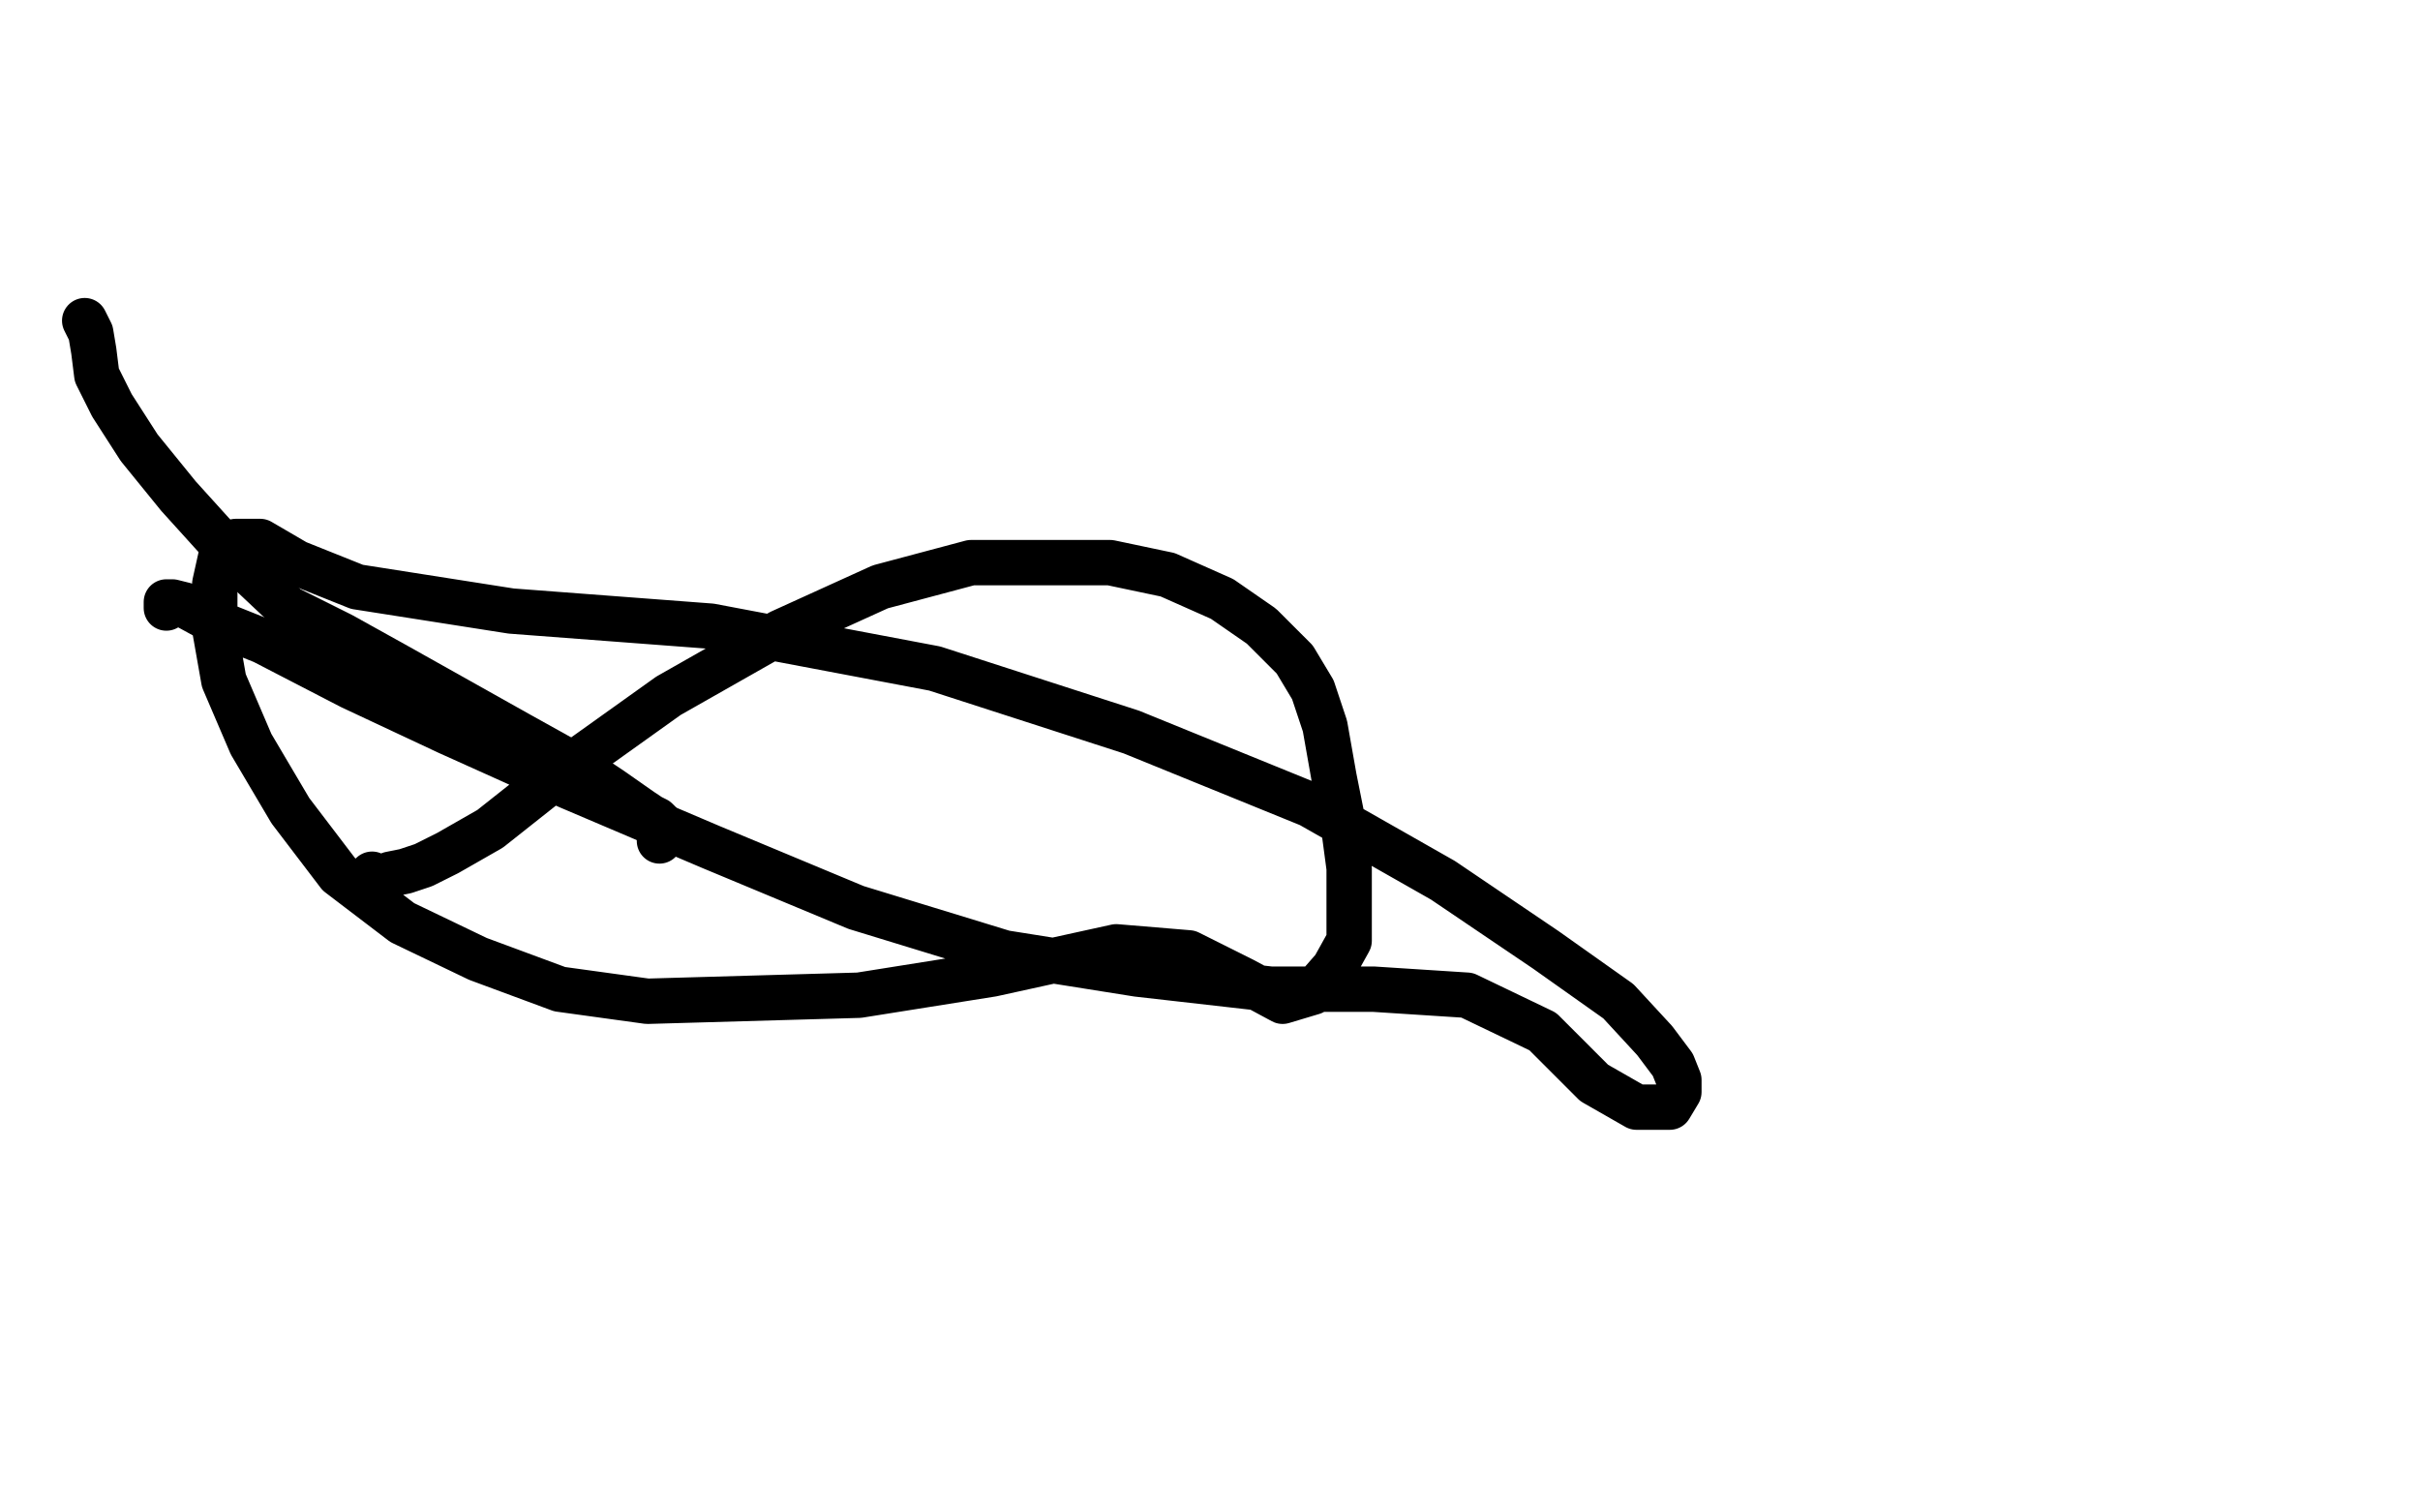 <?xml version="1.0" standalone="no"?>
<!DOCTYPE svg PUBLIC "-//W3C//DTD SVG 1.1//EN"
"http://www.w3.org/Graphics/SVG/1.1/DTD/svg11.dtd">

<svg width="800" height="500" version="1.1" xmlns="http://www.w3.org/2000/svg" xmlns:xlink="http://www.w3.org/1999/xlink" style="stroke-antialiasing: false"><desc>This SVG has been created on https://colorillo.com/</desc><rect x='0' y='0' width='800' height='500' style='fill: rgb(255,255,255); stroke-width:0' /><polyline points="241,160 241,159 241,159 241,158 241,158 241,157 241,157 241,156 241,156 241,155 241,152 241,151 241,150 241,149 242,148 243,147 244,147 244,146 244,145 244,144 244,143 245,143 246,143 247,142 248,142 249,142 250,141 251,140 252,140 253,140 254,140 255,140 256,140 257,140 258,140 259,140 259,139 260,138 261,138 262,138 262,137 263,137 263,136 264,136 265,136 266,136 267,136 268,136 269,136 270,136 271,137 272,137 272,138 273,139 274,140 275,140 275,141 276,142 276,143 276,144 276,145 276,146 276,147 276,148 276,149 276,150 276,151 276,152 276,153 276,154 276,155 276,156 276,157 276,158 276,159 276,160 276,161 276,162 276,163 276,164 275,165 275,166 275,167 274,167 273,168 273,169 273,171 272,172 272,173 271,174 271,176 270,177 269,177 269,178 268,179 268,180 268,181 267,181 266,181 265,181 264,181 263,181 262,181 261,181 260,181 259,181 258,181 257,181 256,181 255,181 254,181 253,181 252,181 251,181 250,180 249,179 248,179 248,178 247,178 246,178 245,178 245,177 245,176 245,175 244,175 244,174 243,174 242,173 242,172 241,172 241,171 241,170 241,169 241,168 241,167 241,166 241,165 241,164 241,163 241,161 241,160 241,158 241,157 241,155 240,154 240,153 240,152 240,151 240,150" style="fill: none; stroke: #000000; stroke-width: 5; stroke-linejoin: round; stroke-linecap: round; stroke-antialiasing: false; stroke-antialias: 0; opacity: 1.0"/>
<polyline points="272,135 272,134 272,134 272,133 272,133 272,132 272,132 272,131 272,131 272,130 272,129 273,128 273,127 274,127 275,126 276,126 276,125 276,124 277,123 278,122 279,122 279,121 279,120 279,119 280,119 280,118 281,117 283,117 284,117 285,117 286,117 287,117 288,117 289,117 290,117 291,117 292,117 293,117 294,117 295,117 296,117 297,117 298,117 299,117 299,118 299,119 299,120 299,121 299,122 299,123 299,124 299,125 299,126 299,127 299,128" style="fill: none; stroke: #000000; stroke-width: 5; stroke-linejoin: round; stroke-linecap: round; stroke-antialiasing: false; stroke-antialias: 0; opacity: 1.0"/>
<polyline points="297,128 298,128 298,128 299,128 299,128 300,128 300,128 301,128 301,128 302,128 302,128 303,128 304,127 305,127 306,126 307,126 308,126 309,126" style="fill: none; stroke: #ffffff; stroke-width: 30; stroke-linejoin: round; stroke-linecap: round; stroke-antialiasing: false; stroke-antialias: 0; opacity: 1.0"/>
<polyline points="277,161 277,162 277,162 278,162 278,162 278,163 278,163 279,163 280,164 281,164 282,164 283,164 284,164 285,164 286,164 287,164 288,164 289,164 290,164 291,164 292,164 293,164 294,164 295,164 296,164 296,163 297,162 298,161 298,160 298,159 298,158 298,157 298,156 298,155 298,154 298,153 299,152 299,151 299,150 299,149 299,148 299,147 299,146 299,145 299,144 299,143" style="fill: none; stroke: #000000; stroke-width: 5; stroke-linejoin: round; stroke-linecap: round; stroke-antialiasing: false; stroke-antialias: 0; opacity: 1.0"/>
<polyline points="282,163 283,163 283,163 284,163 284,163 285,164 285,164 286,164 286,164 288,164 288,164 289,164 289,164 290,164 291,164 292,164 293,164 294,164 295,164 296,164 297,164 298,164 299,164 299,163 300,162 301,162 302,161 303,160 304,159 305,159 306,158 307,157 307,156 308,155 309,154 310,153 311,152 312,151 312,150 312,149 312,148 312,147 312,146 311,145 311,144 310,143 310,142 310,141 310,140 310,139 310,138 310,137 310,135 310,134 310,133 310,132 310,131 310,130 310,129 309,128 308,128 308,127 307,127 306,127 306,126 305,126 304,126 303,125 302,125 302,124 301,124 300,123 299,122 298,121 297,121 296,120 295,120 294,120 293,119 292,119 291,119 290,119 289,119 288,119 286,119 285,119 284,119 283,119 282,119 281,119 279,120 279,121" style="fill: none; stroke: #000000; stroke-width: 5; stroke-linejoin: round; stroke-linecap: round; stroke-antialiasing: false; stroke-antialias: 0; opacity: 1.0"/>
<polyline points="297,140 297,141 297,141 297,142 297,142 297,143 297,143 297,144 297,144 297,145 297,145 297,146 297,147 297,148 297,149 297,150 297,151 297,152" style="fill: none; stroke: #ffffff; stroke-width: 15; stroke-linejoin: round; stroke-linecap: round; stroke-antialiasing: false; stroke-antialias: 0; opacity: 1.0"/>
<polyline points="259,158 258,159 258,159 258,160 258,160" style="fill: none; stroke: #000000; stroke-width: 5; stroke-linejoin: round; stroke-linecap: round; stroke-antialiasing: false; stroke-antialias: 0; opacity: 1.0"/>
<polyline points="288,140 288,141 288,141 288,142 288,142" style="fill: none; stroke: #000000; stroke-width: 5; stroke-linejoin: round; stroke-linecap: round; stroke-antialiasing: false; stroke-antialias: 0; opacity: 1.0"/>
<polyline points="279,166 279,167 279,167 279,168 279,168 279,169 279,169 279,170 279,170 279,171 279,172 279,173 279,174 279,175 279,176 279,177 279,178 279,179 279,178 279,177" style="fill: none; stroke: #000000; stroke-width: 1; stroke-linejoin: round; stroke-linecap: round; stroke-antialiasing: false; stroke-antialias: 0; opacity: 1.0"/>
<polyline points="275,181 275,182 275,182 275,183 275,183 276,183 277,183 278,183 279,183 280,183 281,183 282,183 283,183 284,183 285,182 286,182 286,181 286,180 287,179 287,178 287,177 287,176 287,175 287,174 287,173 287,172" style="fill: none; stroke: #000000; stroke-width: 1; stroke-linejoin: round; stroke-linecap: round; stroke-antialiasing: false; stroke-antialias: 0; opacity: 1.0"/>
<polyline points="279,177 279,178 279,178 279,179 279,179 279,180 279,180 279,181 279,181 279,182 279,182 279,183 279,184" style="fill: none; stroke: #000000; stroke-width: 1; stroke-linejoin: round; stroke-linecap: round; stroke-antialiasing: false; stroke-antialias: 0; opacity: 1.0"/>
<polyline points="294,117 293,117 293,117 292,117 292,117 291,117 291,117 290,117 290,117 290,116 290,116 289,115 289,115 288,115 287,115 286,114 285,114 284,114 283,114 282,114 281,113 279,113 278,113 277,113 276,113 275,112 274,112 273,112 272,112 271,112 270,112 269,112 268,112 267,112 266,112 265,112 264,112 263,112 262,112 261,112 260,112 259,112 258,112 257,112 256,112 255,112 254,112 253,112 252,112 251,112 250,112 249,112 248,112 247,112 246,112 245,112 244,112 243,112 243,113 242,113 241,113 241,114 240,114 239,114 238,114 237,114 236,114 235,114 233,114 232,114 231,114 230,114 229,114 228,114 227,114 226,115 225,115 224,115 223,115 220,115 219,115 216,117 215,118 214,119 213,119 212,120 212,121 211,121 210,121 211,121 212,121 213,121 214,121 215,121 216,121 217,121 218,121 218,122 218,123 219,124 220,124 221,124 221,125 222,125 222,126 222,127 222,128 222,129 222,130 221,131 219,131 218,131 217,131 216,131 215,131 214,131 213,131 212,131 211,131 210,131 209,131 208,131 207,131 206,132 204,133 203,133 202,133 201,134 200,134 199,134 198,134 197,134 197,135 196,135 194,135 192,136 190,137 188,138 186,139 186,140 185,141 185,142 184,142 184,143 183,144 183,145 183,146 184,146 185,145 186,144 186,143 187,142 188,142 189,142 190,141 191,141 192,141 193,141 194,141 195,141 196,143 198,144 199,145 200,147 201,147 203,148 204,149 205,150 205,151 206,151 207,151 208,151 209,152 209,153 210,153 211,153 211,154 211,155 211,156 212,157 213,158 214,158 214,160 214,161 214,162 214,164 215,164 215,166 215,167 216,169 216,171 217,172 217,173 217,174 217,175 217,176 217,177 217,178 217,179 217,180 217,181 217,183 217,184 217,186 217,187 218,188 219,189 220,190 220,191 221,192 222,193 223,195 224,195 225,196 226,197 227,198 228,198 229,198 230,198 231,198 232,198 232,196" style="fill: none; stroke: #000000; stroke-width: 5; stroke-linejoin: round; stroke-linecap: round; stroke-antialiasing: false; stroke-antialias: 0; opacity: 1.0"/>
<polyline points="211,150 211,151 211,151 211,152 211,152 211,151 211,151 209,151 198,156 192,157 185,161 179,168 170,175 165,179 163,179 163,177 163,171 165,161 170,146 178,132 186,110 195,89 208,67 239,51 258,54 272,63 282,73 288,84 291,95 291,108 291,119 289,131 285,143 279,151 270,160 262,164 254,164 249,164 243,162 237,162 234,159 231,156 228,150 227,142 227,133 227,120 227,106 229,95 234,87 239,82 243,79 246,78 248,78 249,82 249,88 246,101 242,116 236,136 230,151 224,166 216,182 208,197 199,211 192,222 185,229 181,225 180,218 180,200 180,177 180,143 181,111 185,92 189,81 192,77 194,77 196,78 197,86 199,99 199,119 199,145 199,168 199,186 196,200 194,208 192,210 189,211 187,211 185,207 183,201 183,190 183,172 183,149 188,127 192,110 197,100 200,95 203,95 205,96 208,102 214,133 215,151 217,172 218,191 220,207 221,224 221,241 222,252 223,257 223,252 223,239 223,222 223,203 221,183 221,164 221,151 221,144 223,141 225,140 229,140 233,142 239,150 243,164 246,181 246,196 246,210 246,223 246,233 244,236 244,237 242,235 241,226 239,215 239,201 239,187 239,172 240,157 240,147 241,138 242,130 245,122 248,118 254,117 261,119 269,125 278,132 283,140 284,148 286,158 286,165 283,175 280,183 277,186 274,190 270,191 266,191 262,187 258,181 255,176 253,168 253,160 253,149 253,136 257,122 260,114 265,109 268,108 271,108 275,110 281,116 286,123 292,132 294,141 294,153 294,162 291,172 288,177 283,182 280,182 276,182 273,177 270,171 269,163 269,155 271,147 275,137 281,130 287,128 293,127 303,127 310,127 318,128 323,131 326,134 327,135 328,136 328,138 328,140 326,143 326,145 324,147 322,148 320,148 319,148 317,148 317,150 317,152 317,154 317,157 316,158 315,160 314,161 313,162 312,160 311,157" style="fill: none; stroke: #ffffff; stroke-width: 30; stroke-linejoin: round; stroke-linecap: round; stroke-antialiasing: false; stroke-antialias: 0; opacity: 1.0"/>
<polyline points="588,239 591,242 591,242 595,244 595,244 600,246 600,246 606,250 606,250 612,257 612,257 622,263 622,263 638,274 638,274 659,286 659,286 683,297 683,297 705,308 726,319 742,327 752,332 757,336 759,341 760,342 761,342 761,343 760,343 759,343 758,343" style="fill: none; stroke: #ffffff; stroke-width: 30; stroke-linejoin: round; stroke-linecap: round; stroke-antialiasing: false; stroke-antialias: 0; opacity: 1.0"/>
<polyline points="28,106 30,110 30,110 31,116 31,116 32,124 32,124 37,134 37,134 46,148 46,148 59,164 59,164 78,185 78,185 95,201 95,201 113,210 113,210 131,220 172,243 190,253 202,261 212,268 215,270 217,271 218,272 218,273 218,274 218,276 218,277 218,278" style="fill: none; stroke: #000000; stroke-width: 15; stroke-linejoin: round; stroke-linecap: round; stroke-antialiasing: false; stroke-antialias: 0; opacity: 1.0"/>
<polyline points="123,289 122,291 122,291 124,291 124,291 126,291 126,291 129,289 129,289 134,288 134,288 140,286 140,286 148,282 162,274 186,255 221,230 258,209 291,194 321,186 344,186 367,186 386,190 404,198 417,207 428,218 434,228 438,240 441,257 444,272 446,287 446,300 446,311 441,320 434,328 424,331 411,324 393,315 369,313 328,322 284,329 214,331 185,327 158,317 133,305 112,289 96,268 83,246 74,225 71,208 71,193 73,184 78,179 86,179 98,186 118,194 169,202 235,207 309,221 374,242 433,266 477,291 511,314 535,331 547,344 553,352 555,357 555,361 552,366 541,366 527,358 510,341 485,329 454,327 420,327 376,322 332,315 283,300 235,280 188,260 148,242 116,227 87,212 72,206 61,200 57,199 55,199 55,201" style="fill: none; stroke: #000000; stroke-width: 15; stroke-linejoin: round; stroke-linecap: round; stroke-antialiasing: false; stroke-antialias: 0; opacity: 1.0"/>
</svg>
